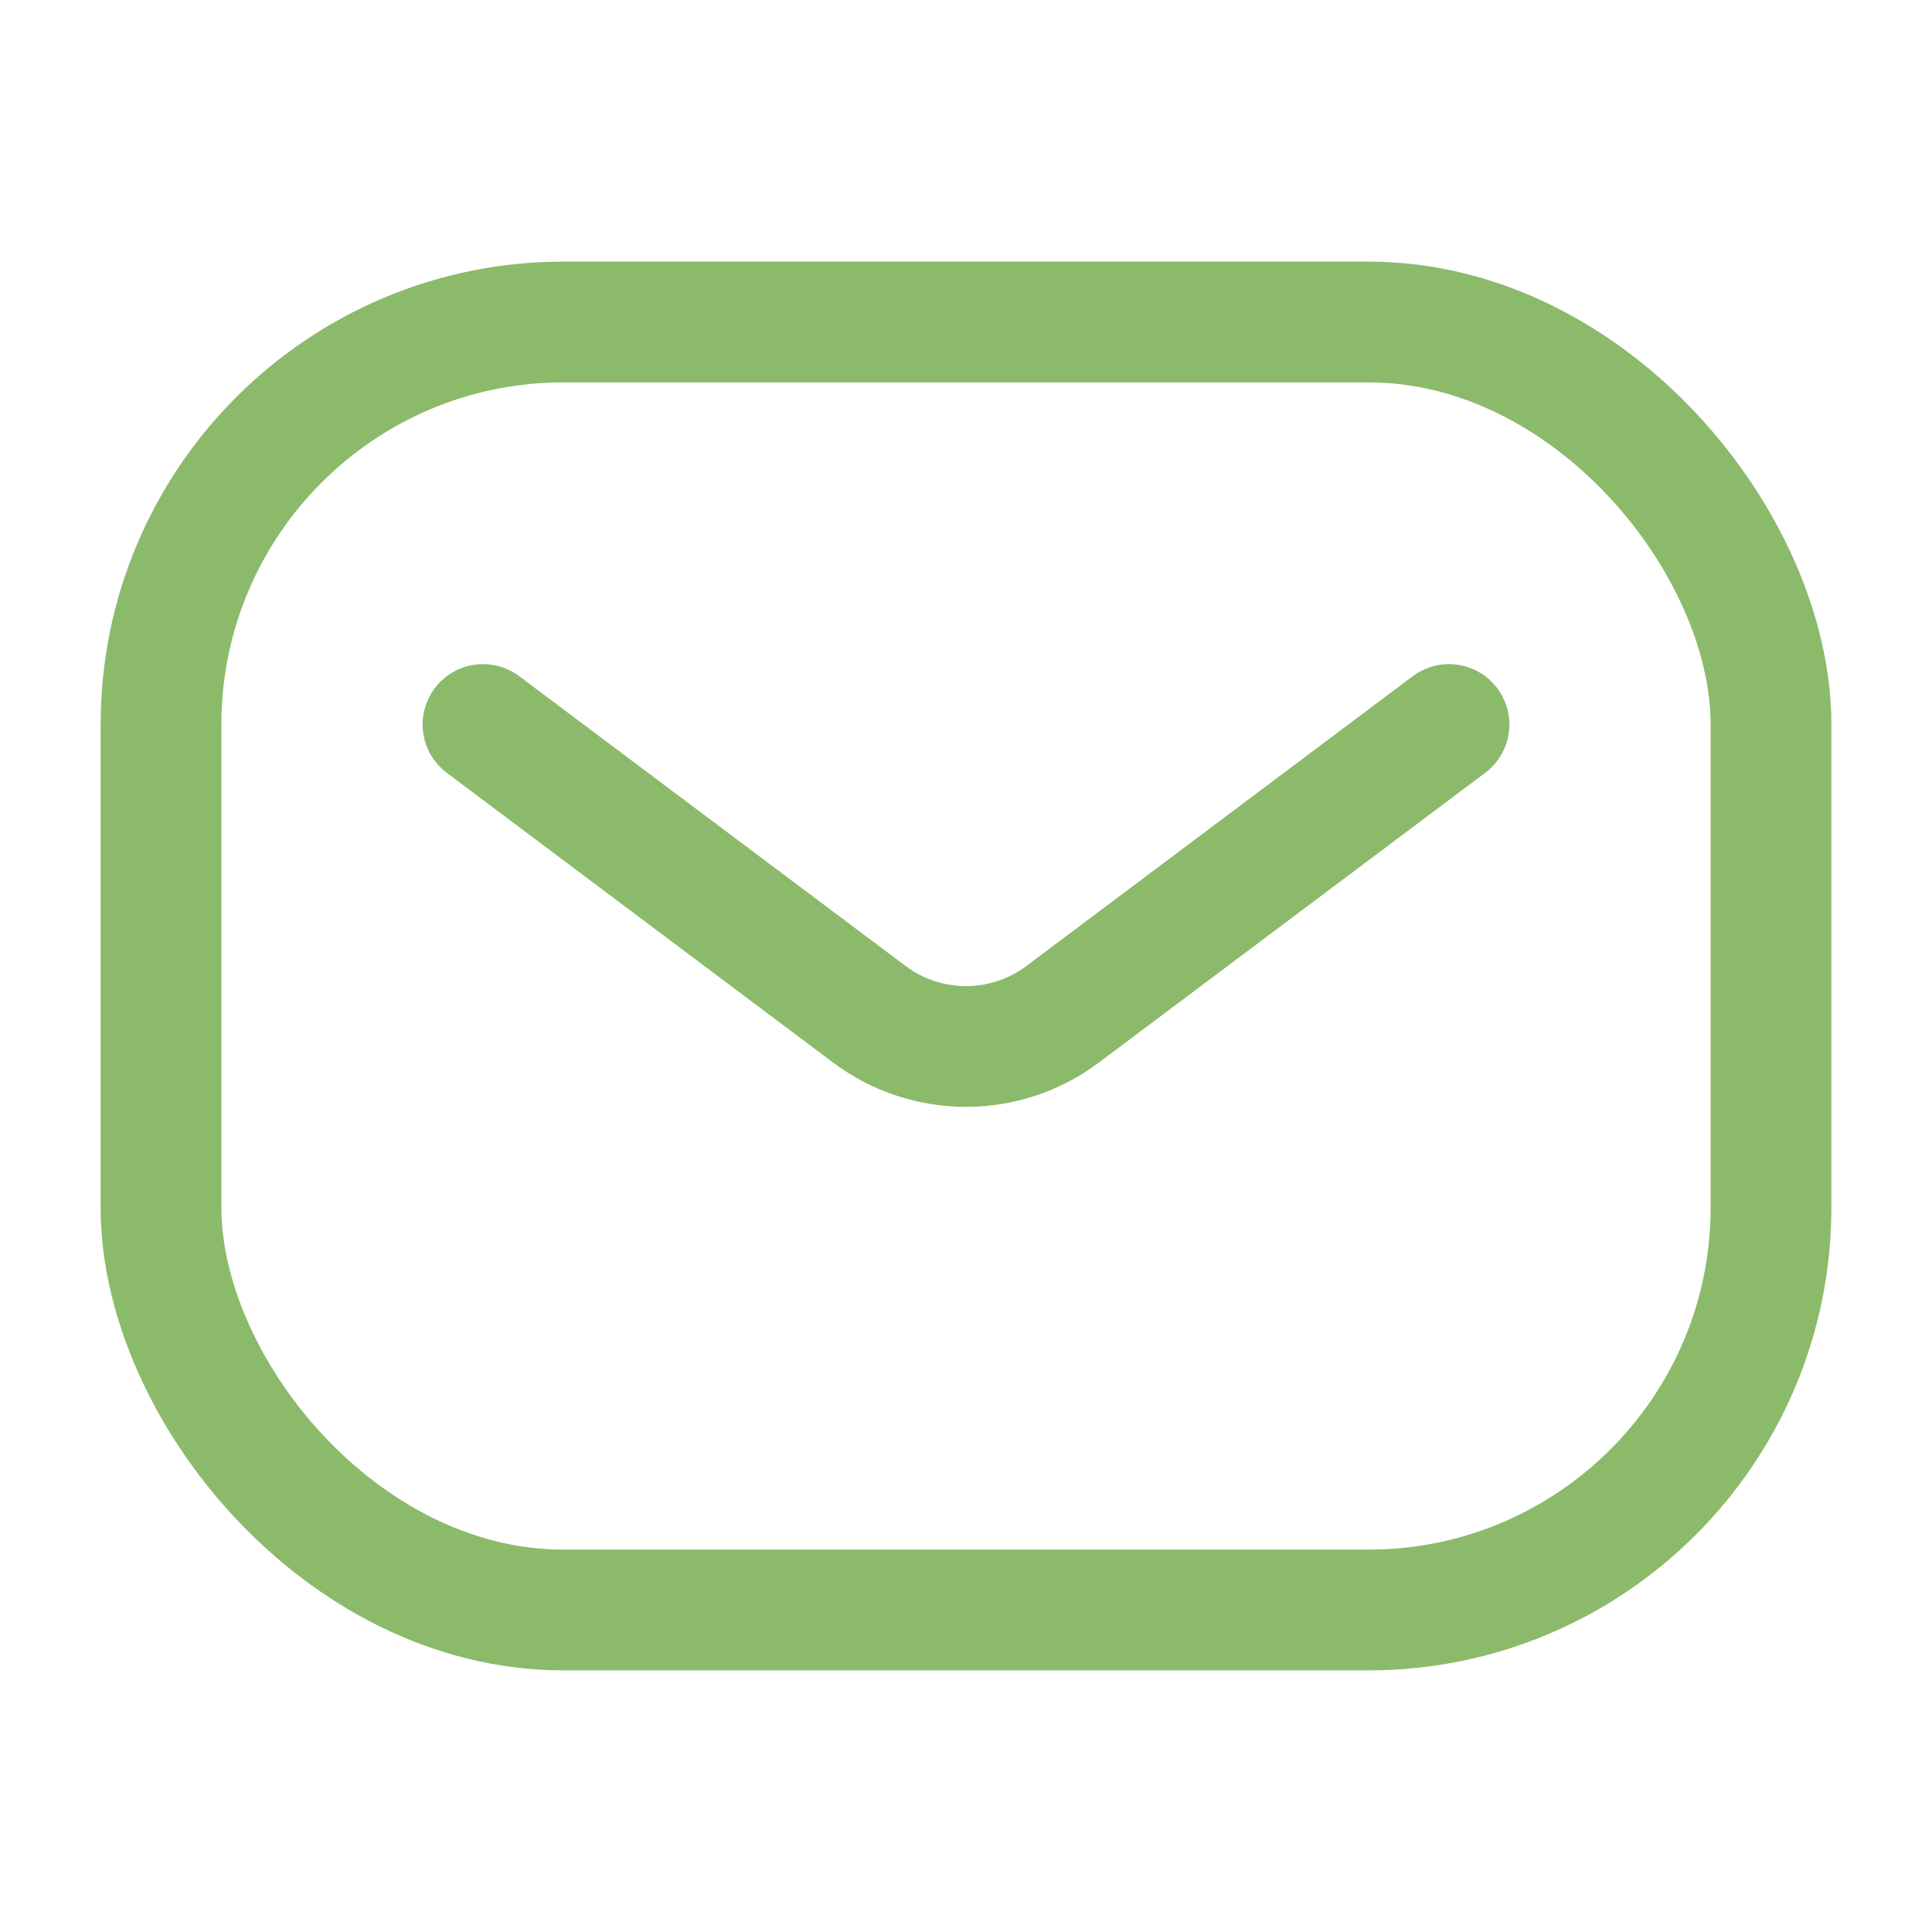 <svg width="24" height="24" viewBox="0 0 24 24" fill="none" xmlns="http://www.w3.org/2000/svg">
<rect x="2" y="4" width="20" height="16" rx="5" stroke="#8CBA6B" stroke-width="1.5"/>
<path d="M6 9L10.8 12.6C11.511 13.133 12.489 13.133 13.2 12.6L18 9" stroke="#8CBA6B" stroke-width="1.5" stroke-linecap="round" stroke-linejoin="round"/>
</svg>
